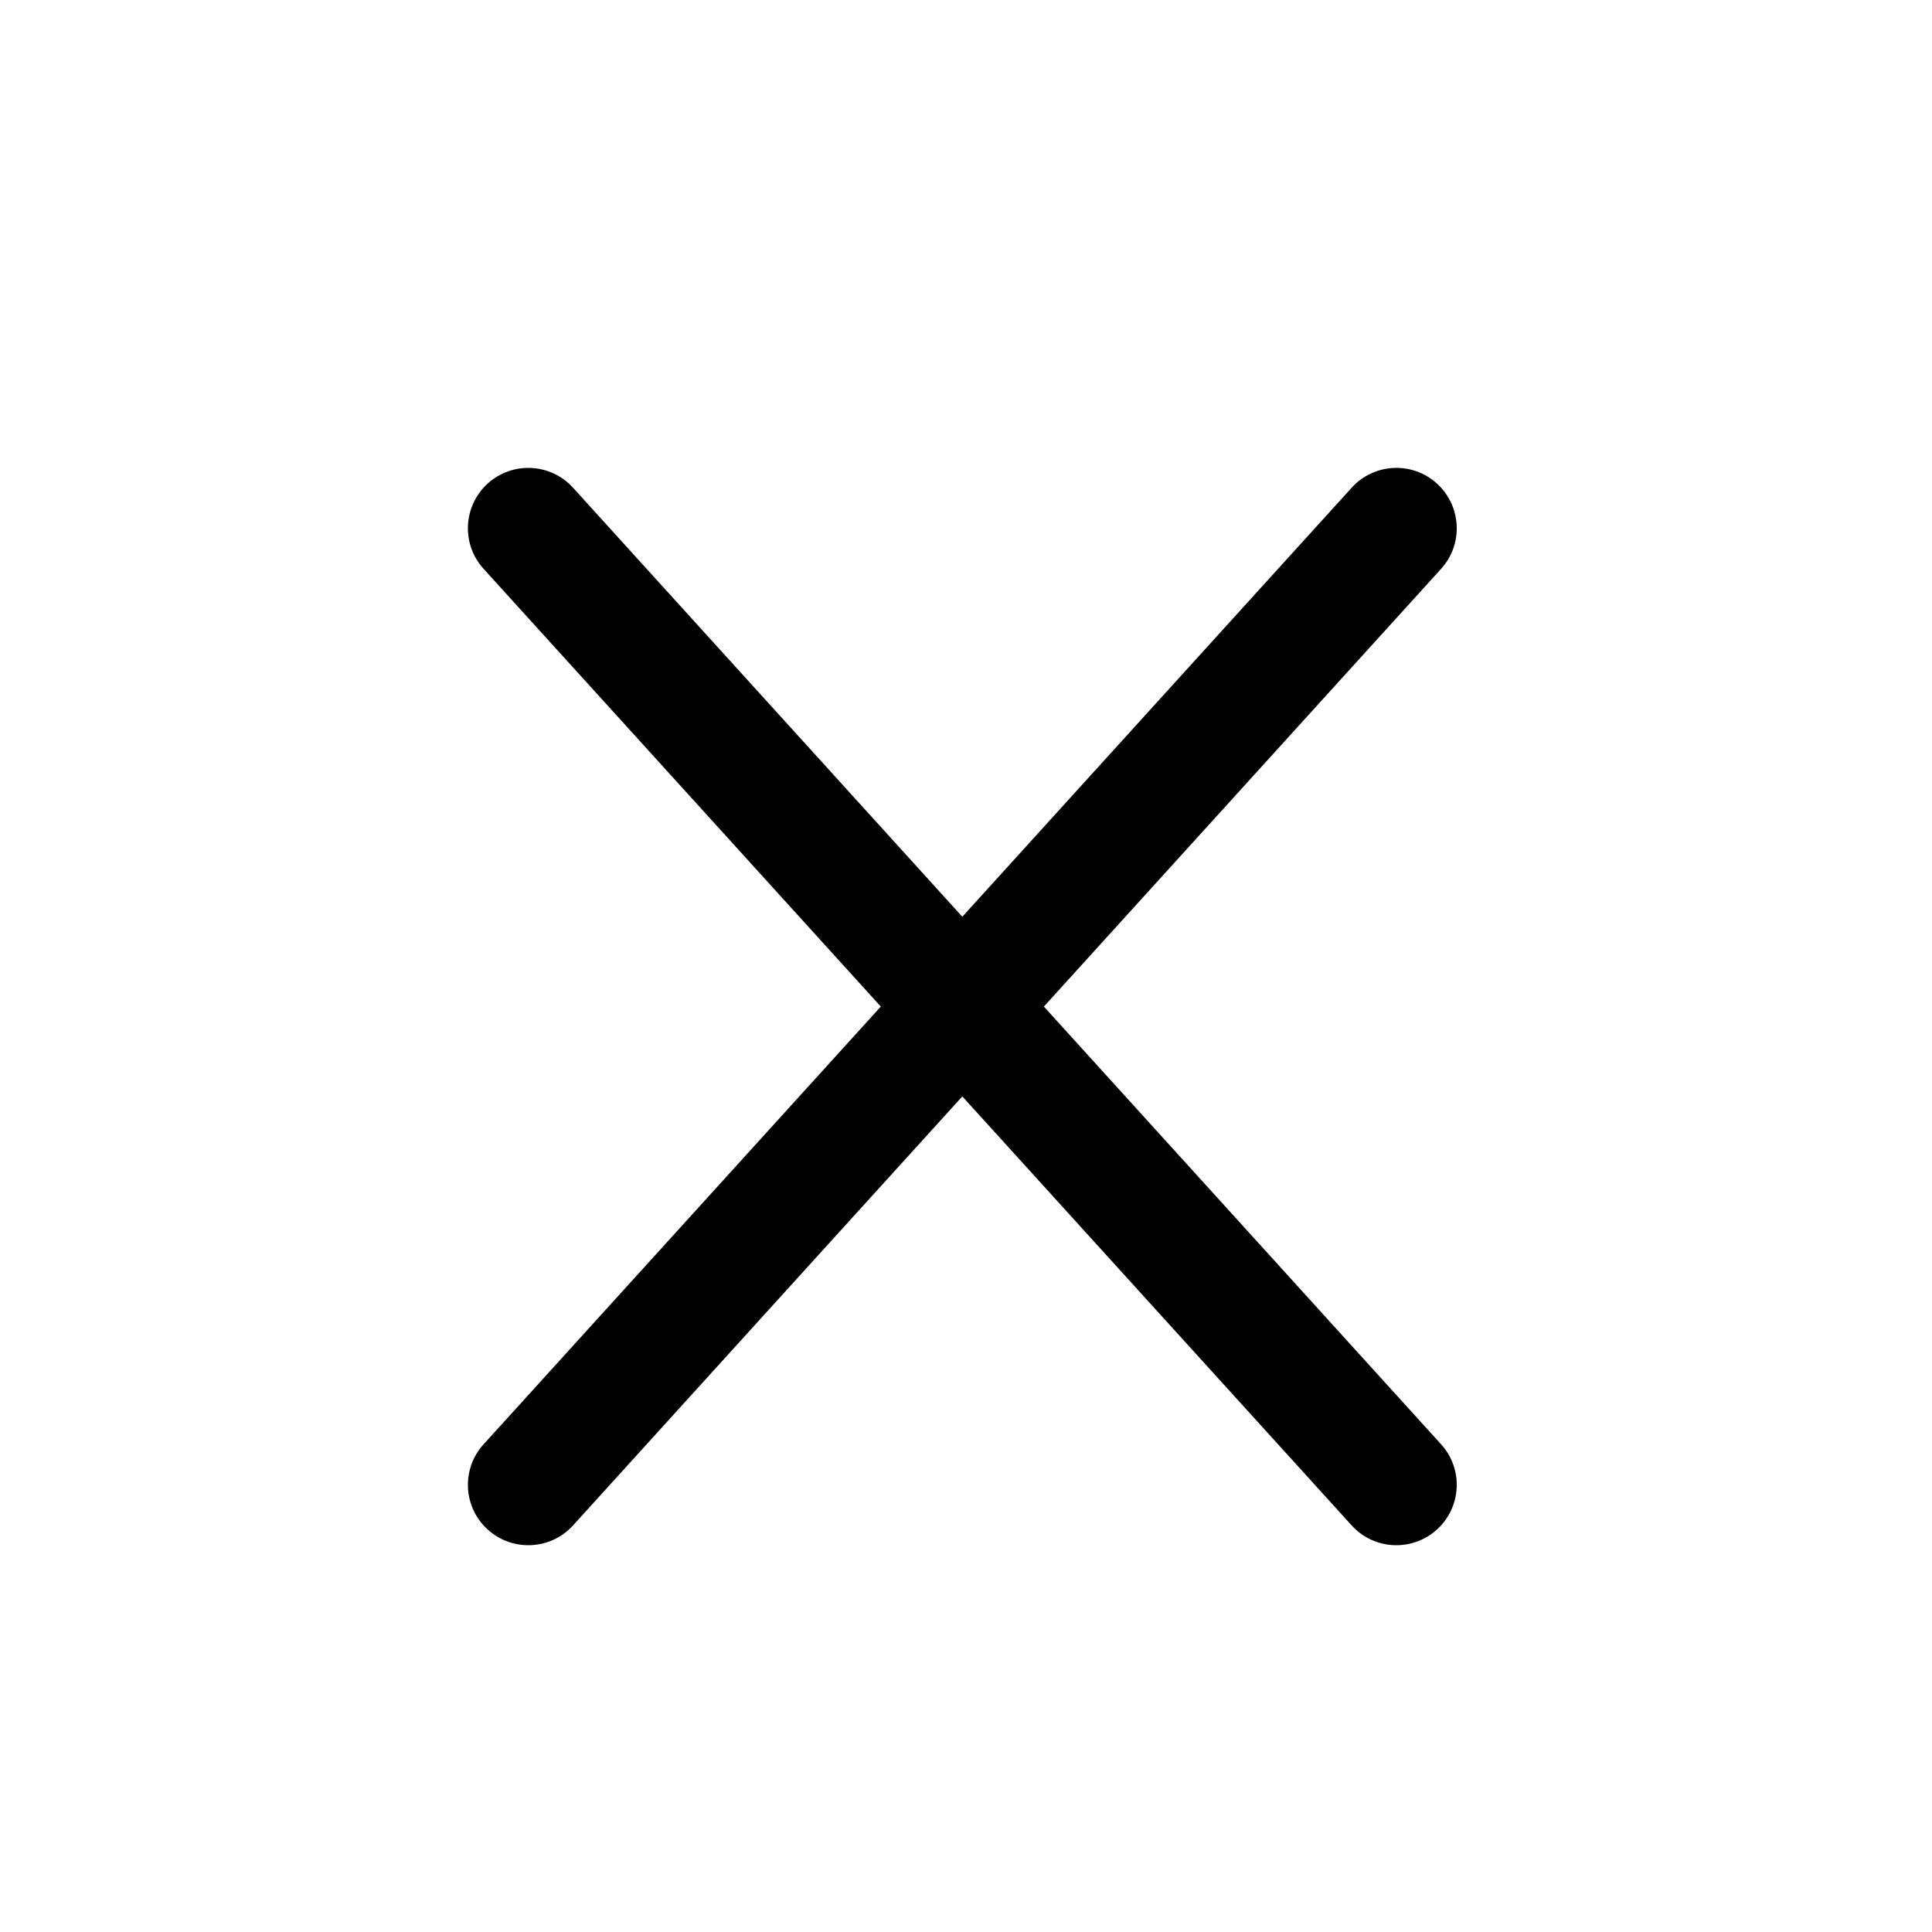 <svg width="32" height="32" viewBox="0 0 32 32" fill="none" xmlns="http://www.w3.org/2000/svg">
<path fill-rule="evenodd" clip-rule="evenodd" d="M23.869 9.422C24.24 9.013 24.209 8.381 23.8 8.009C23.391 7.638 22.759 7.669 22.388 8.078L15.939 15.184L9.491 8.078C9.12 7.669 8.487 7.638 8.078 8.009C7.669 8.381 7.638 9.013 8.01 9.422L14.589 16.672L8.01 23.922C7.638 24.331 7.669 24.963 8.078 25.334C8.487 25.705 9.12 25.675 9.491 25.266L15.939 18.16L22.388 25.266C22.759 25.675 23.391 25.705 23.8 25.334C24.209 24.963 24.24 24.331 23.869 23.922L17.29 16.672L23.869 9.422Z" fill="black"/>
</svg>
